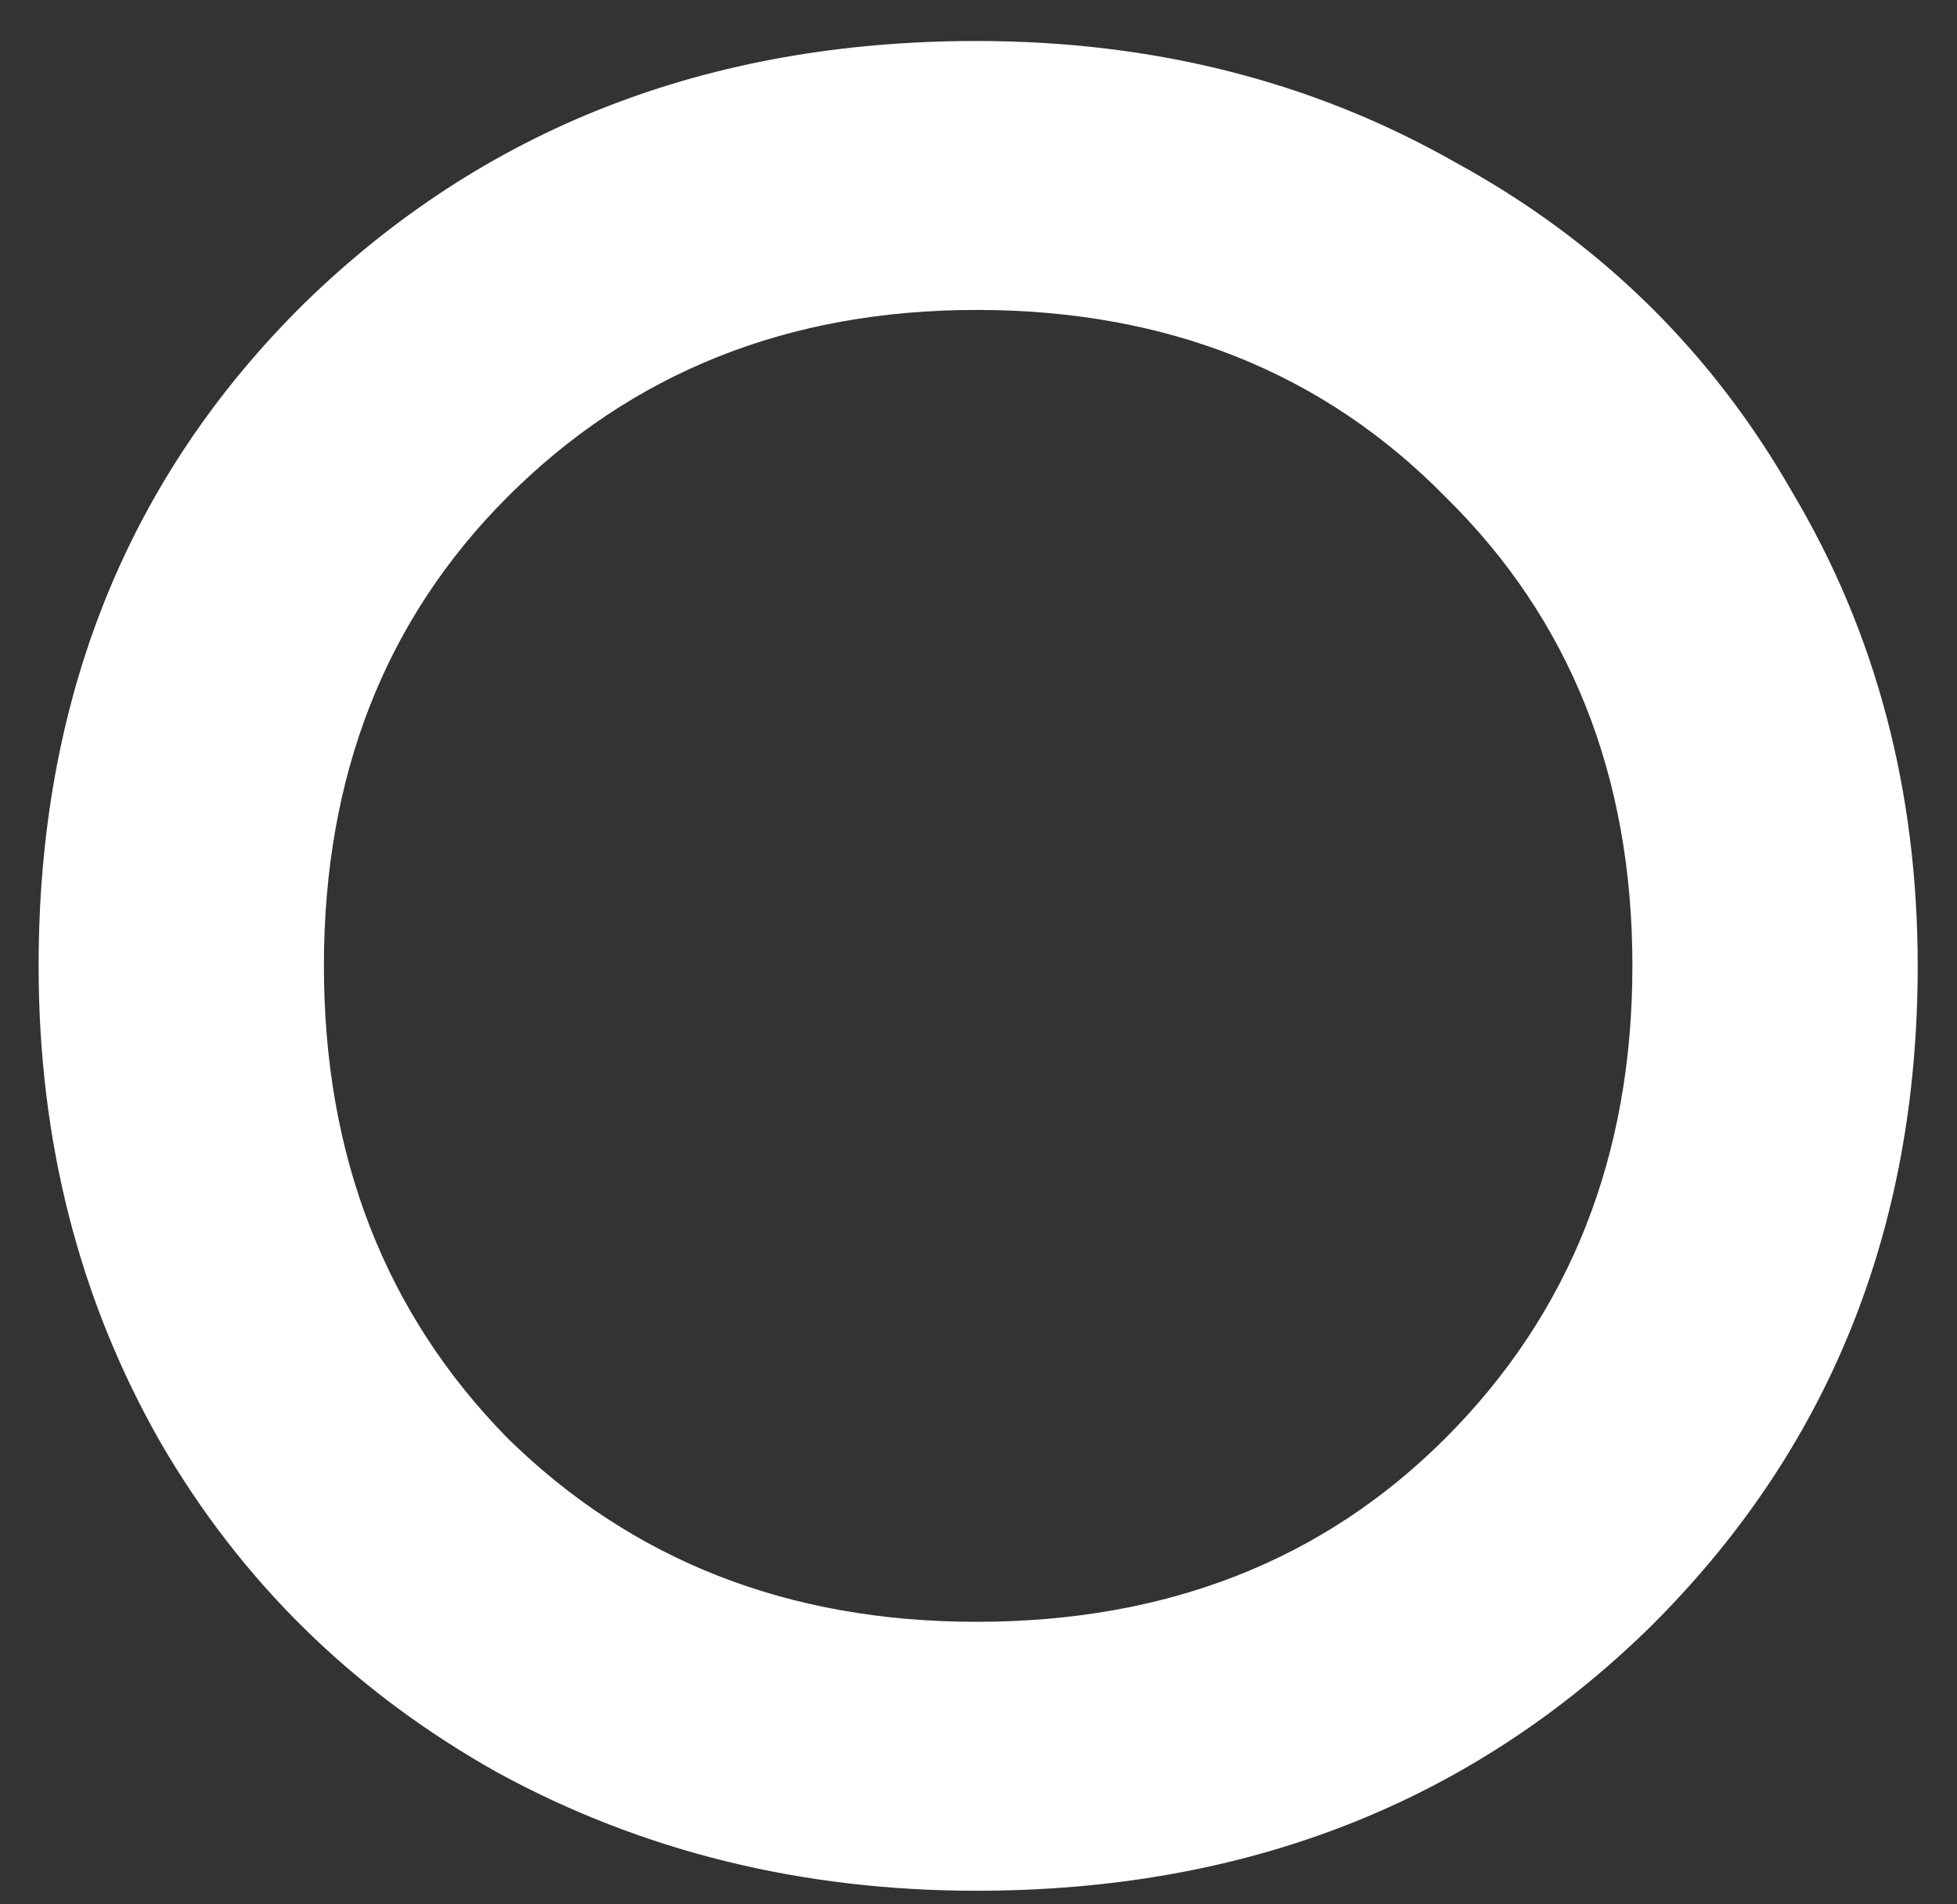 <?xml version="1.0" encoding="UTF-8"?> <svg xmlns="http://www.w3.org/2000/svg" width="37" height="36" viewBox="0 0 37 36" fill="none"><rect x="0" y="0" width="37" height="36" fill="#333333" stroke="none"/><path d="M18.462 35.743C15.156 35.743 12.139 34.999 9.41 33.511C6.682 31.982 4.554 29.895 3.024 27.249C1.495 24.563 0.73 21.566 0.73 18.259C0.73 13.217 2.404 9.042 5.752 5.735C9.142 2.429 13.379 0.775 18.462 0.775C21.811 0.775 24.828 1.54 27.515 3.069C30.242 4.557 32.371 6.645 33.901 9.331C35.471 11.977 36.257 14.953 36.257 18.259C36.257 23.261 34.562 27.435 31.172 30.783C27.783 34.09 23.547 35.743 18.462 35.743ZM9.596 27.187C11.953 29.502 14.908 30.659 18.462 30.659C22.058 30.659 25.014 29.502 27.328 27.187C29.684 24.831 30.863 21.855 30.863 18.259C30.863 14.663 29.684 11.708 27.328 9.393C25.014 7.037 22.058 5.859 18.462 5.859C14.908 5.859 11.953 7.037 9.596 9.393C7.282 11.708 6.124 14.663 6.124 18.259C6.124 21.855 7.282 24.831 9.596 27.187Z" fill="white"></path></svg> 